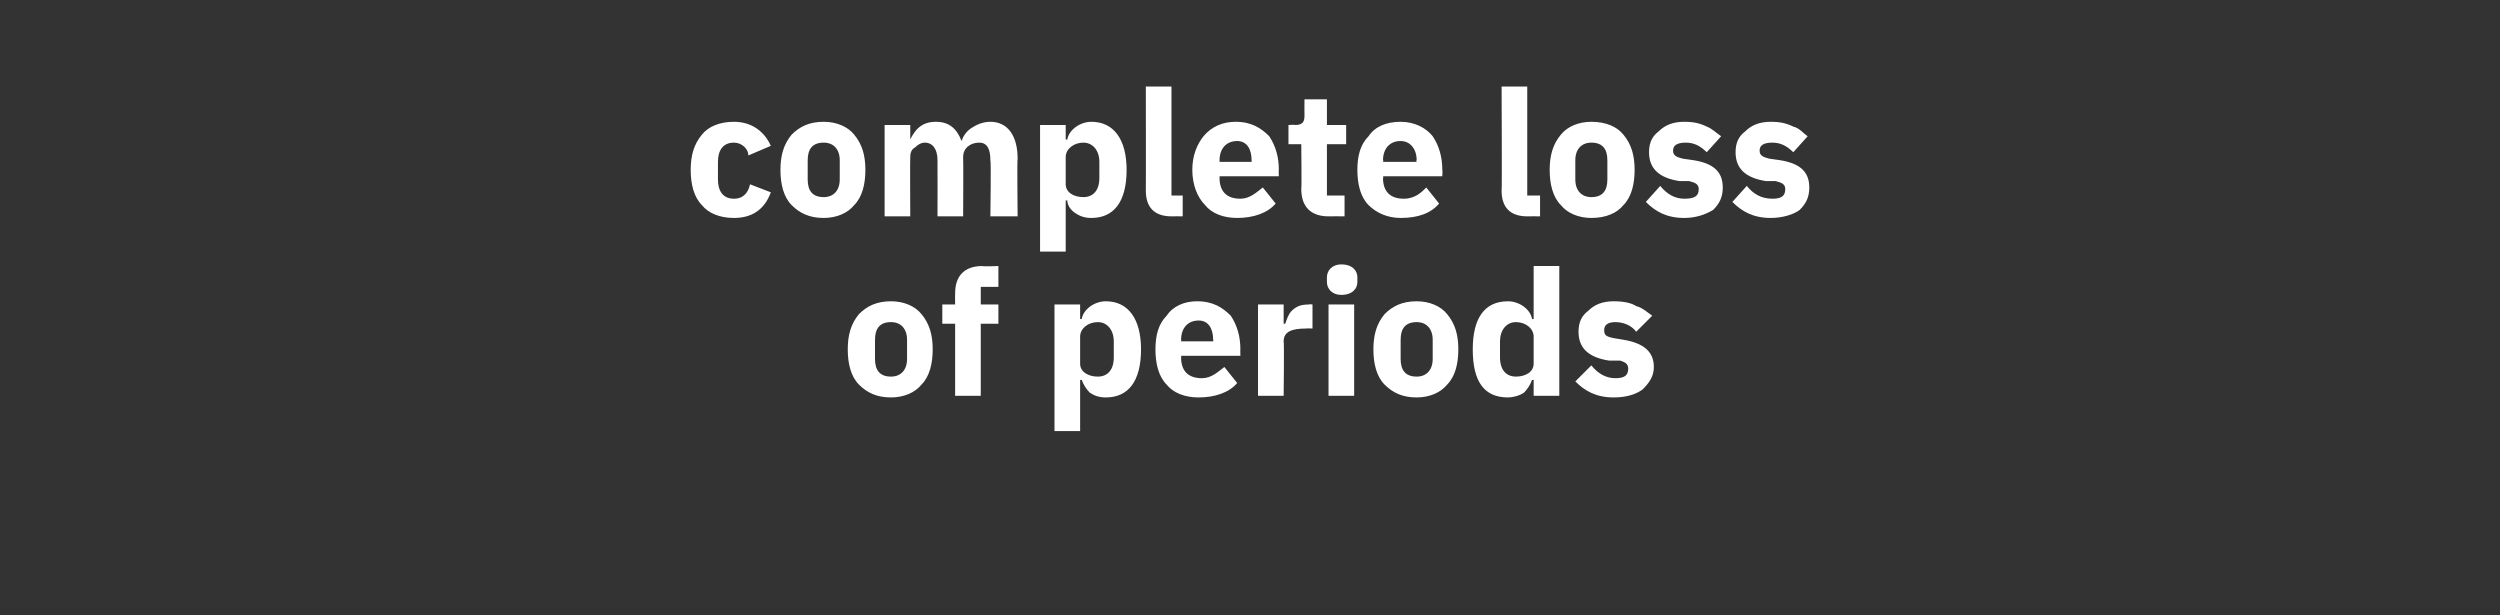 <?xml version="1.0" standalone="no"?><!DOCTYPE svg PUBLIC "-//W3C//DTD SVG 1.1//EN" "http://www.w3.org/Graphics/SVG/1.1/DTD/svg11.dtd"><svg xmlns="http://www.w3.org/2000/svg" version="1.1" width="156px" height="38.4px" viewBox="0 -5 156 38.4" style="top:-5px"><rect x="0" y="-5" width="156" height="38.4" fill="#333333" stroke="none"/>  <desc>complete loss of periods</desc>  <defs/>  <g id="Polygon173807">    <path d="M 57.5 19 C 58 18.5 58.2 17.7 58.2 16.8 C 58.2 15.9 58 15.2 57.5 14.6 C 57.1 14.1 56.4 13.8 55.6 13.8 C 54.7 13.8 54.1 14.1 53.6 14.6 C 53.1 15.2 52.9 15.9 52.9 16.8 C 52.9 17.7 53.1 18.5 53.6 19 C 54.1 19.5 54.7 19.8 55.6 19.8 C 56.4 19.8 57.1 19.5 57.5 19 Z M 54.6 17.4 C 54.6 17.4 54.6 16.2 54.6 16.2 C 54.6 15.5 54.9 15.1 55.6 15.1 C 56.2 15.1 56.6 15.5 56.6 16.2 C 56.6 16.2 56.6 17.4 56.6 17.4 C 56.6 18.1 56.2 18.5 55.6 18.5 C 54.9 18.5 54.6 18.1 54.6 17.4 Z M 59.6 19.7 L 61.2 19.7 L 61.2 15.2 L 62.3 15.2 L 62.3 14 L 61.2 14 L 61.2 12.9 L 62.3 12.9 L 62.3 11.6 C 62.3 11.6 61.3 11.64 61.3 11.6 C 60.2 11.6 59.6 12.2 59.6 13.3 C 59.59 13.3 59.6 14 59.6 14 L 58.8 14 L 58.8 15.2 L 59.6 15.2 L 59.6 19.7 Z M 65.8 21.9 L 67.4 21.9 L 67.4 18.7 C 67.4 18.7 67.47 18.73 67.5 18.7 C 67.6 19 67.8 19.3 68 19.5 C 68.3 19.7 68.6 19.8 69 19.8 C 70.4 19.8 71.2 18.8 71.2 16.8 C 71.2 14.9 70.4 13.8 69 13.8 C 68.3 13.8 67.6 14.3 67.5 14.9 C 67.47 14.93 67.4 14.9 67.4 14.9 L 67.4 14 L 65.8 14 L 65.8 21.9 Z M 67.4 17.7 C 67.4 17.7 67.4 16 67.4 16 C 67.4 15.5 67.9 15.1 68.5 15.1 C 69.1 15.1 69.5 15.6 69.5 16.3 C 69.5 16.3 69.5 17.3 69.5 17.3 C 69.5 18.1 69.1 18.5 68.5 18.5 C 67.9 18.5 67.4 18.2 67.4 17.7 Z M 77.2 18.9 C 77.2 18.9 76.4 17.9 76.4 17.9 C 76 18.2 75.6 18.6 75 18.6 C 74.1 18.6 73.7 18.1 73.7 17.3 C 73.72 17.33 73.7 17.2 73.7 17.2 L 77.4 17.2 C 77.4 17.2 77.39 16.76 77.4 16.8 C 77.4 16 77.2 15.3 76.8 14.7 C 76.3 14.2 75.7 13.8 74.7 13.8 C 73.9 13.8 73.2 14.1 72.8 14.7 C 72.3 15.2 72.1 15.9 72.1 16.8 C 72.1 17.7 72.3 18.5 72.8 19 C 73.2 19.5 73.9 19.8 74.8 19.8 C 75.8 19.8 76.7 19.5 77.2 18.9 Z M 75.7 16.2 C 75.73 16.19 75.7 16.3 75.7 16.3 L 73.7 16.3 C 73.7 16.3 73.72 16.2 73.7 16.2 C 73.7 15.5 74.1 15 74.8 15 C 75.4 15 75.7 15.5 75.7 16.2 Z M 80.1 19.7 C 80.1 19.7 80.14 16.35 80.1 16.3 C 80.1 15.7 80.6 15.5 81.5 15.5 C 81.54 15.48 81.9 15.5 81.9 15.5 L 81.9 14 C 81.9 14 81.66 13.97 81.7 14 C 81.2 14 80.9 14.1 80.6 14.4 C 80.4 14.6 80.3 14.9 80.2 15.2 C 80.2 15.21 80.1 15.2 80.1 15.2 L 80.1 14 L 78.5 14 L 78.5 19.7 L 80.1 19.7 Z M 84.7 12.6 C 84.7 12.6 84.7 12.3 84.7 12.3 C 84.7 11.9 84.4 11.5 83.7 11.5 C 83.1 11.5 82.8 11.9 82.8 12.3 C 82.8 12.3 82.8 12.6 82.8 12.6 C 82.8 13 83.1 13.4 83.7 13.4 C 84.4 13.4 84.7 13 84.7 12.6 Z M 82.9 19.7 L 84.5 19.7 L 84.5 14 L 82.9 14 L 82.9 19.7 Z M 90.3 19 C 90.8 18.5 91 17.7 91 16.8 C 91 15.9 90.8 15.2 90.3 14.6 C 89.9 14.1 89.2 13.8 88.4 13.8 C 87.5 13.8 86.9 14.1 86.4 14.6 C 85.9 15.2 85.7 15.9 85.7 16.8 C 85.7 17.7 85.9 18.5 86.4 19 C 86.9 19.5 87.5 19.8 88.4 19.8 C 89.2 19.8 89.9 19.5 90.3 19 Z M 87.4 17.4 C 87.4 17.4 87.4 16.2 87.4 16.2 C 87.4 15.5 87.7 15.1 88.4 15.1 C 89 15.1 89.4 15.5 89.4 16.2 C 89.4 16.2 89.4 17.4 89.4 17.4 C 89.4 18.1 89 18.5 88.4 18.5 C 87.7 18.5 87.4 18.1 87.4 17.4 Z M 95.7 19.7 L 97.3 19.7 L 97.3 11.6 L 95.7 11.6 L 95.7 14.9 C 95.7 14.9 95.62 14.93 95.6 14.9 C 95.5 14.3 94.8 13.8 94.1 13.8 C 92.6 13.8 91.9 14.9 91.9 16.8 C 91.9 18.8 92.6 19.8 94.1 19.8 C 94.4 19.8 94.8 19.7 95.1 19.5 C 95.3 19.3 95.5 19 95.6 18.7 C 95.62 18.73 95.7 18.7 95.7 18.7 L 95.7 19.7 Z M 93.6 17.3 C 93.6 17.3 93.6 16.3 93.6 16.3 C 93.6 15.6 94 15.1 94.6 15.1 C 95.2 15.1 95.7 15.5 95.7 16 C 95.7 16 95.7 17.7 95.7 17.7 C 95.7 18.2 95.2 18.5 94.6 18.5 C 94 18.5 93.6 18.1 93.6 17.3 Z M 102.5 19.3 C 102.9 18.9 103.2 18.5 103.2 17.9 C 103.2 16.9 102.5 16.4 101.3 16.2 C 101.3 16.2 100.7 16.1 100.7 16.1 C 100.2 16 100.1 15.9 100.1 15.6 C 100.1 15.3 100.3 15.1 100.8 15.1 C 101.3 15.1 101.8 15.3 102.1 15.7 C 102.1 15.7 103.1 14.7 103.1 14.7 C 102.8 14.5 102.5 14.2 102.1 14.1 C 101.8 13.9 101.3 13.8 100.7 13.8 C 100 13.8 99.5 14 99.1 14.4 C 98.7 14.7 98.5 15.1 98.5 15.7 C 98.5 16.7 99.1 17.3 100.4 17.5 C 100.4 17.5 101.1 17.5 101.1 17.5 C 101.4 17.6 101.6 17.7 101.6 18 C 101.6 18.4 101.4 18.6 100.8 18.6 C 100.2 18.6 99.7 18.3 99.3 17.8 C 99.3 17.8 98.3 18.8 98.3 18.8 C 98.9 19.4 99.6 19.8 100.7 19.8 C 101.5 19.8 102.1 19.6 102.5 19.3 Z " stroke="none" fill="#ffffff"/>  </g>  <g id="Polygon173806">    <path d="M 48.1 7 C 48.1 7 46.8 6.5 46.8 6.5 C 46.7 7 46.4 7.4 45.8 7.4 C 45.1 7.4 44.8 6.9 44.8 6.2 C 44.8 6.2 44.8 5.1 44.8 5.1 C 44.8 4.4 45.1 3.9 45.8 3.9 C 46.3 3.9 46.7 4.3 46.7 4.7 C 46.7 4.7 48.1 4.1 48.1 4.1 C 47.7 3.2 46.9 2.6 45.8 2.6 C 44.9 2.6 44.2 2.9 43.8 3.4 C 43.3 4 43.1 4.7 43.1 5.6 C 43.1 6.5 43.3 7.3 43.8 7.8 C 44.2 8.3 44.9 8.6 45.8 8.6 C 46.9 8.6 47.7 8.1 48.1 7 Z M 53.3 7.8 C 53.8 7.3 54 6.5 54 5.6 C 54 4.7 53.8 4 53.3 3.4 C 52.9 2.9 52.2 2.6 51.4 2.6 C 50.5 2.6 49.9 2.9 49.4 3.4 C 48.9 4 48.7 4.7 48.7 5.6 C 48.7 6.5 48.9 7.3 49.4 7.8 C 49.9 8.3 50.5 8.6 51.4 8.6 C 52.2 8.6 52.9 8.3 53.3 7.8 Z M 50.4 6.2 C 50.4 6.2 50.4 5 50.4 5 C 50.4 4.3 50.7 3.9 51.4 3.9 C 52 3.9 52.4 4.3 52.4 5 C 52.4 5 52.4 6.2 52.4 6.2 C 52.4 6.9 52 7.3 51.4 7.3 C 50.7 7.3 50.4 6.9 50.4 6.2 Z M 56.8 8.5 C 56.8 8.5 56.78 4.79 56.8 4.8 C 56.8 4.5 56.9 4.3 57.1 4.2 C 57.3 4 57.5 3.9 57.7 3.9 C 58.2 3.9 58.5 4.3 58.5 5 C 58.51 5.04 58.5 8.5 58.5 8.5 L 60.1 8.5 C 60.1 8.5 60.12 4.79 60.1 4.8 C 60.1 4.2 60.6 3.9 61.1 3.9 C 61.6 3.9 61.8 4.3 61.8 5 C 61.85 5.04 61.8 8.5 61.8 8.5 L 63.5 8.5 C 63.5 8.5 63.46 4.91 63.5 4.9 C 63.5 3.5 62.9 2.6 61.8 2.6 C 61.3 2.6 60.9 2.8 60.6 3 C 60.3 3.2 60.1 3.5 60 3.8 C 60 3.8 60 3.8 60 3.8 C 59.7 3 59.2 2.6 58.4 2.6 C 57.5 2.6 57.1 3.1 56.8 3.7 C 56.85 3.74 56.8 3.7 56.8 3.7 L 56.8 2.8 L 55.2 2.8 L 55.2 8.5 L 56.8 8.5 Z M 64.9 10.7 L 66.5 10.7 L 66.5 7.5 C 66.5 7.5 66.56 7.53 66.6 7.5 C 66.6 7.8 66.8 8.1 67.1 8.3 C 67.4 8.5 67.7 8.6 68.1 8.6 C 69.5 8.6 70.3 7.6 70.3 5.6 C 70.3 3.7 69.5 2.6 68.1 2.6 C 67.4 2.6 66.7 3.1 66.6 3.7 C 66.56 3.73 66.5 3.7 66.5 3.7 L 66.5 2.8 L 64.9 2.8 L 64.9 10.7 Z M 66.5 6.5 C 66.5 6.5 66.5 4.8 66.5 4.8 C 66.5 4.3 67 3.9 67.6 3.9 C 68.2 3.9 68.6 4.4 68.6 5.1 C 68.6 5.1 68.6 6.1 68.6 6.1 C 68.6 6.9 68.2 7.3 67.6 7.3 C 67 7.3 66.5 7 66.5 6.5 Z M 73.8 8.5 L 73.8 7.2 L 73.1 7.2 L 73.1 0.4 L 71.5 0.4 C 71.5 0.4 71.51 6.92 71.5 6.9 C 71.5 7.9 72 8.5 73.1 8.5 C 73.11 8.49 73.8 8.5 73.8 8.5 Z M 79.6 7.7 C 79.6 7.7 78.8 6.7 78.8 6.7 C 78.4 7 78 7.4 77.4 7.4 C 76.5 7.4 76.1 6.9 76.1 6.1 C 76.11 6.13 76.1 6 76.1 6 L 79.8 6 C 79.8 6 79.78 5.56 79.8 5.6 C 79.8 4.8 79.6 4.1 79.2 3.5 C 78.7 3 78.1 2.6 77.1 2.6 C 76.3 2.6 75.6 2.9 75.1 3.5 C 74.7 4 74.4 4.7 74.4 5.6 C 74.4 6.5 74.7 7.3 75.2 7.8 C 75.6 8.3 76.3 8.6 77.2 8.6 C 78.2 8.6 79.1 8.3 79.6 7.7 Z M 78.1 5 C 78.11 4.99 78.1 5.1 78.1 5.1 L 76.1 5.1 C 76.1 5.1 76.11 5 76.1 5 C 76.1 4.3 76.5 3.8 77.2 3.8 C 77.8 3.8 78.1 4.3 78.1 5 Z M 83.9 8.5 L 83.9 7.2 L 82.8 7.2 L 82.8 4 L 84 4 L 84 2.8 L 82.8 2.8 L 82.8 1.2 L 81.4 1.2 C 81.4 1.2 81.39 2.16 81.4 2.2 C 81.4 2.6 81.3 2.8 80.8 2.8 C 80.82 2.77 80.4 2.8 80.4 2.8 L 80.4 4 L 81.2 4 C 81.2 4 81.23 6.82 81.2 6.8 C 81.2 7.9 81.8 8.5 82.9 8.5 C 82.92 8.49 83.9 8.5 83.9 8.5 Z M 89.8 7.7 C 89.8 7.7 89 6.7 89 6.7 C 88.7 7 88.3 7.4 87.6 7.4 C 86.7 7.4 86.3 6.9 86.3 6.1 C 86.35 6.13 86.3 6 86.3 6 L 90 6 C 90 6 90.02 5.56 90 5.6 C 90 4.8 89.8 4.1 89.4 3.5 C 89 3 88.3 2.6 87.4 2.6 C 86.5 2.6 85.8 2.9 85.4 3.5 C 84.9 4 84.7 4.7 84.7 5.6 C 84.7 6.5 84.9 7.3 85.4 7.8 C 85.9 8.3 86.6 8.6 87.4 8.6 C 88.5 8.6 89.3 8.3 89.8 7.7 Z M 88.4 5 C 88.35 4.99 88.4 5.1 88.4 5.1 L 86.3 5.1 C 86.3 5.1 86.35 5 86.3 5 C 86.3 4.3 86.7 3.8 87.4 3.8 C 88 3.8 88.4 4.3 88.4 5 Z M 96.1 8.5 L 96.1 7.2 L 95.3 7.2 L 95.3 0.4 L 93.7 0.4 C 93.7 0.4 93.73 6.92 93.7 6.9 C 93.7 7.9 94.2 8.5 95.3 8.5 C 95.32 8.49 96.1 8.5 96.1 8.5 Z M 101.3 7.8 C 101.8 7.3 102 6.5 102 5.6 C 102 4.7 101.8 4 101.3 3.4 C 100.9 2.9 100.2 2.6 99.3 2.6 C 98.5 2.6 97.8 2.9 97.4 3.4 C 96.9 4 96.7 4.7 96.7 5.6 C 96.7 6.5 96.9 7.3 97.4 7.8 C 97.8 8.3 98.5 8.6 99.3 8.6 C 100.2 8.6 100.9 8.3 101.3 7.8 Z M 98.3 6.2 C 98.3 6.2 98.3 5 98.3 5 C 98.3 4.3 98.7 3.9 99.3 3.9 C 100 3.9 100.3 4.3 100.3 5 C 100.3 5 100.3 6.2 100.3 6.2 C 100.3 6.9 100 7.3 99.3 7.3 C 98.7 7.3 98.3 6.9 98.3 6.2 Z M 106.9 8.1 C 107.3 7.7 107.5 7.3 107.5 6.7 C 107.5 5.7 106.9 5.2 105.7 5 C 105.7 5 105 4.9 105 4.9 C 104.6 4.8 104.4 4.7 104.4 4.4 C 104.4 4.1 104.6 3.9 105.2 3.9 C 105.7 3.9 106.1 4.1 106.5 4.5 C 106.5 4.5 107.4 3.5 107.4 3.5 C 107.1 3.3 106.8 3 106.5 2.9 C 106.1 2.7 105.7 2.6 105.1 2.6 C 104.4 2.6 103.9 2.8 103.5 3.2 C 103.1 3.5 102.9 3.9 102.9 4.5 C 102.9 5.5 103.5 6.1 104.8 6.3 C 104.8 6.3 105.4 6.3 105.4 6.3 C 105.8 6.4 106 6.5 106 6.8 C 106 7.2 105.8 7.4 105.1 7.4 C 104.5 7.4 104 7.1 103.6 6.6 C 103.6 6.6 102.7 7.6 102.7 7.6 C 103.3 8.2 104 8.6 105.1 8.6 C 105.8 8.6 106.4 8.4 106.9 8.1 Z M 112.3 8.1 C 112.7 7.7 112.9 7.3 112.9 6.7 C 112.9 5.7 112.3 5.2 111.1 5 C 111.1 5 110.4 4.9 110.4 4.9 C 110 4.8 109.8 4.7 109.8 4.4 C 109.8 4.1 110 3.9 110.6 3.9 C 111.1 3.9 111.5 4.1 111.9 4.5 C 111.9 4.5 112.8 3.5 112.8 3.5 C 112.5 3.3 112.3 3 111.9 2.9 C 111.5 2.7 111.1 2.6 110.5 2.6 C 109.8 2.6 109.3 2.8 108.9 3.2 C 108.5 3.5 108.3 3.9 108.3 4.5 C 108.3 5.5 108.9 6.1 110.2 6.3 C 110.2 6.3 110.8 6.3 110.8 6.3 C 111.2 6.4 111.4 6.5 111.4 6.8 C 111.4 7.2 111.2 7.4 110.6 7.4 C 109.9 7.4 109.4 7.1 109 6.6 C 109 6.6 108.1 7.6 108.1 7.6 C 108.7 8.2 109.4 8.6 110.5 8.6 C 111.2 8.6 111.9 8.4 112.3 8.1 Z " stroke="none" fill="#ffffff"/>  </g></svg>